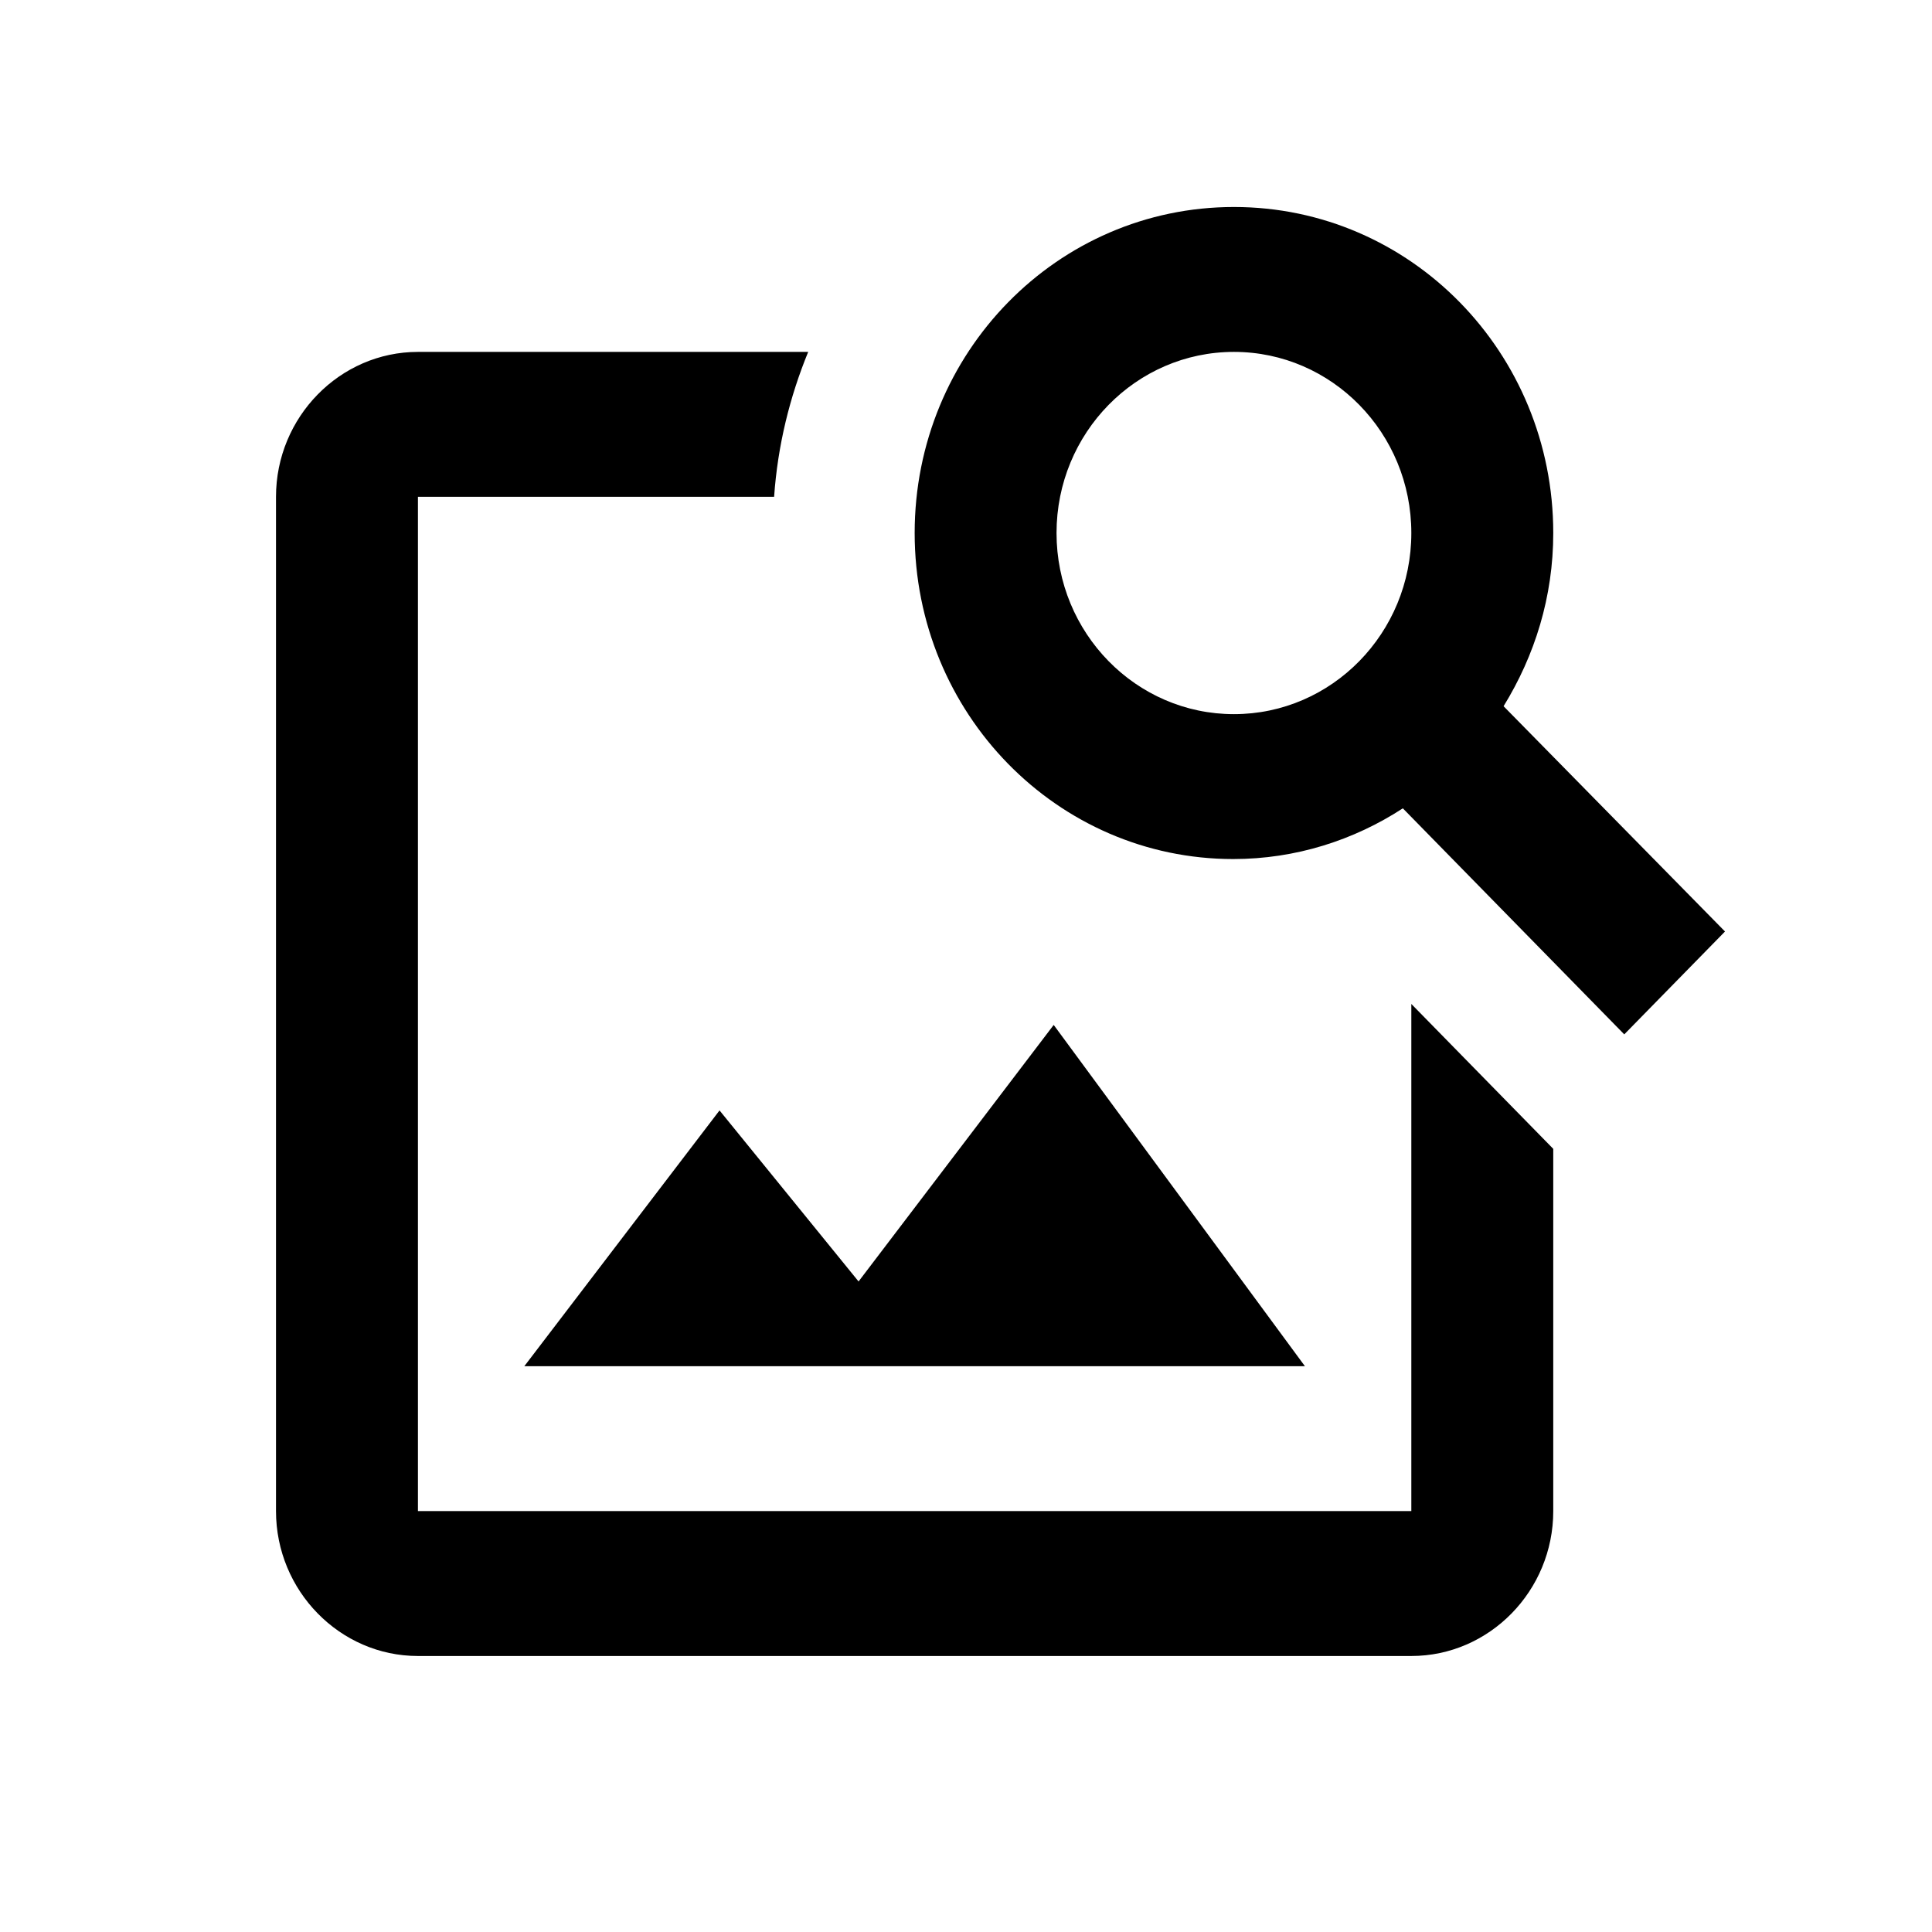 <svg width="28" height="28" viewBox="0 0 28 28" fill="none" xmlns="http://www.w3.org/2000/svg">
<path d="M20.454 14.55V21.9H6.057V7.2H11.219C11.271 6.455 11.446 5.751 11.713 5.1H6.057C4.926 5.1 4 6.045 4 7.2V21.9C4 23.055 4.926 24 6.057 24H20.454C21.586 24 22.511 23.055 22.511 21.9V16.65L20.454 14.55ZM18.912 19.8H7.599L10.428 16.093L12.443 18.572L15.271 14.854L18.912 19.8ZM21.791 10.235C22.244 9.499 22.511 8.649 22.511 7.725C22.511 5.111 20.444 3 17.883 3C15.323 3 13.256 5.111 13.256 7.725C13.256 10.339 15.323 12.45 17.873 12.45C18.778 12.45 19.621 12.177 20.331 11.715L23.54 14.991L25 13.5L21.791 10.235ZM17.883 10.35C16.464 10.35 15.312 9.174 15.312 7.725C15.312 6.276 16.464 5.1 17.883 5.1C19.303 5.1 20.454 6.276 20.454 7.725C20.454 9.174 19.303 10.35 17.883 10.35Z" fill="black"/>
</svg>
